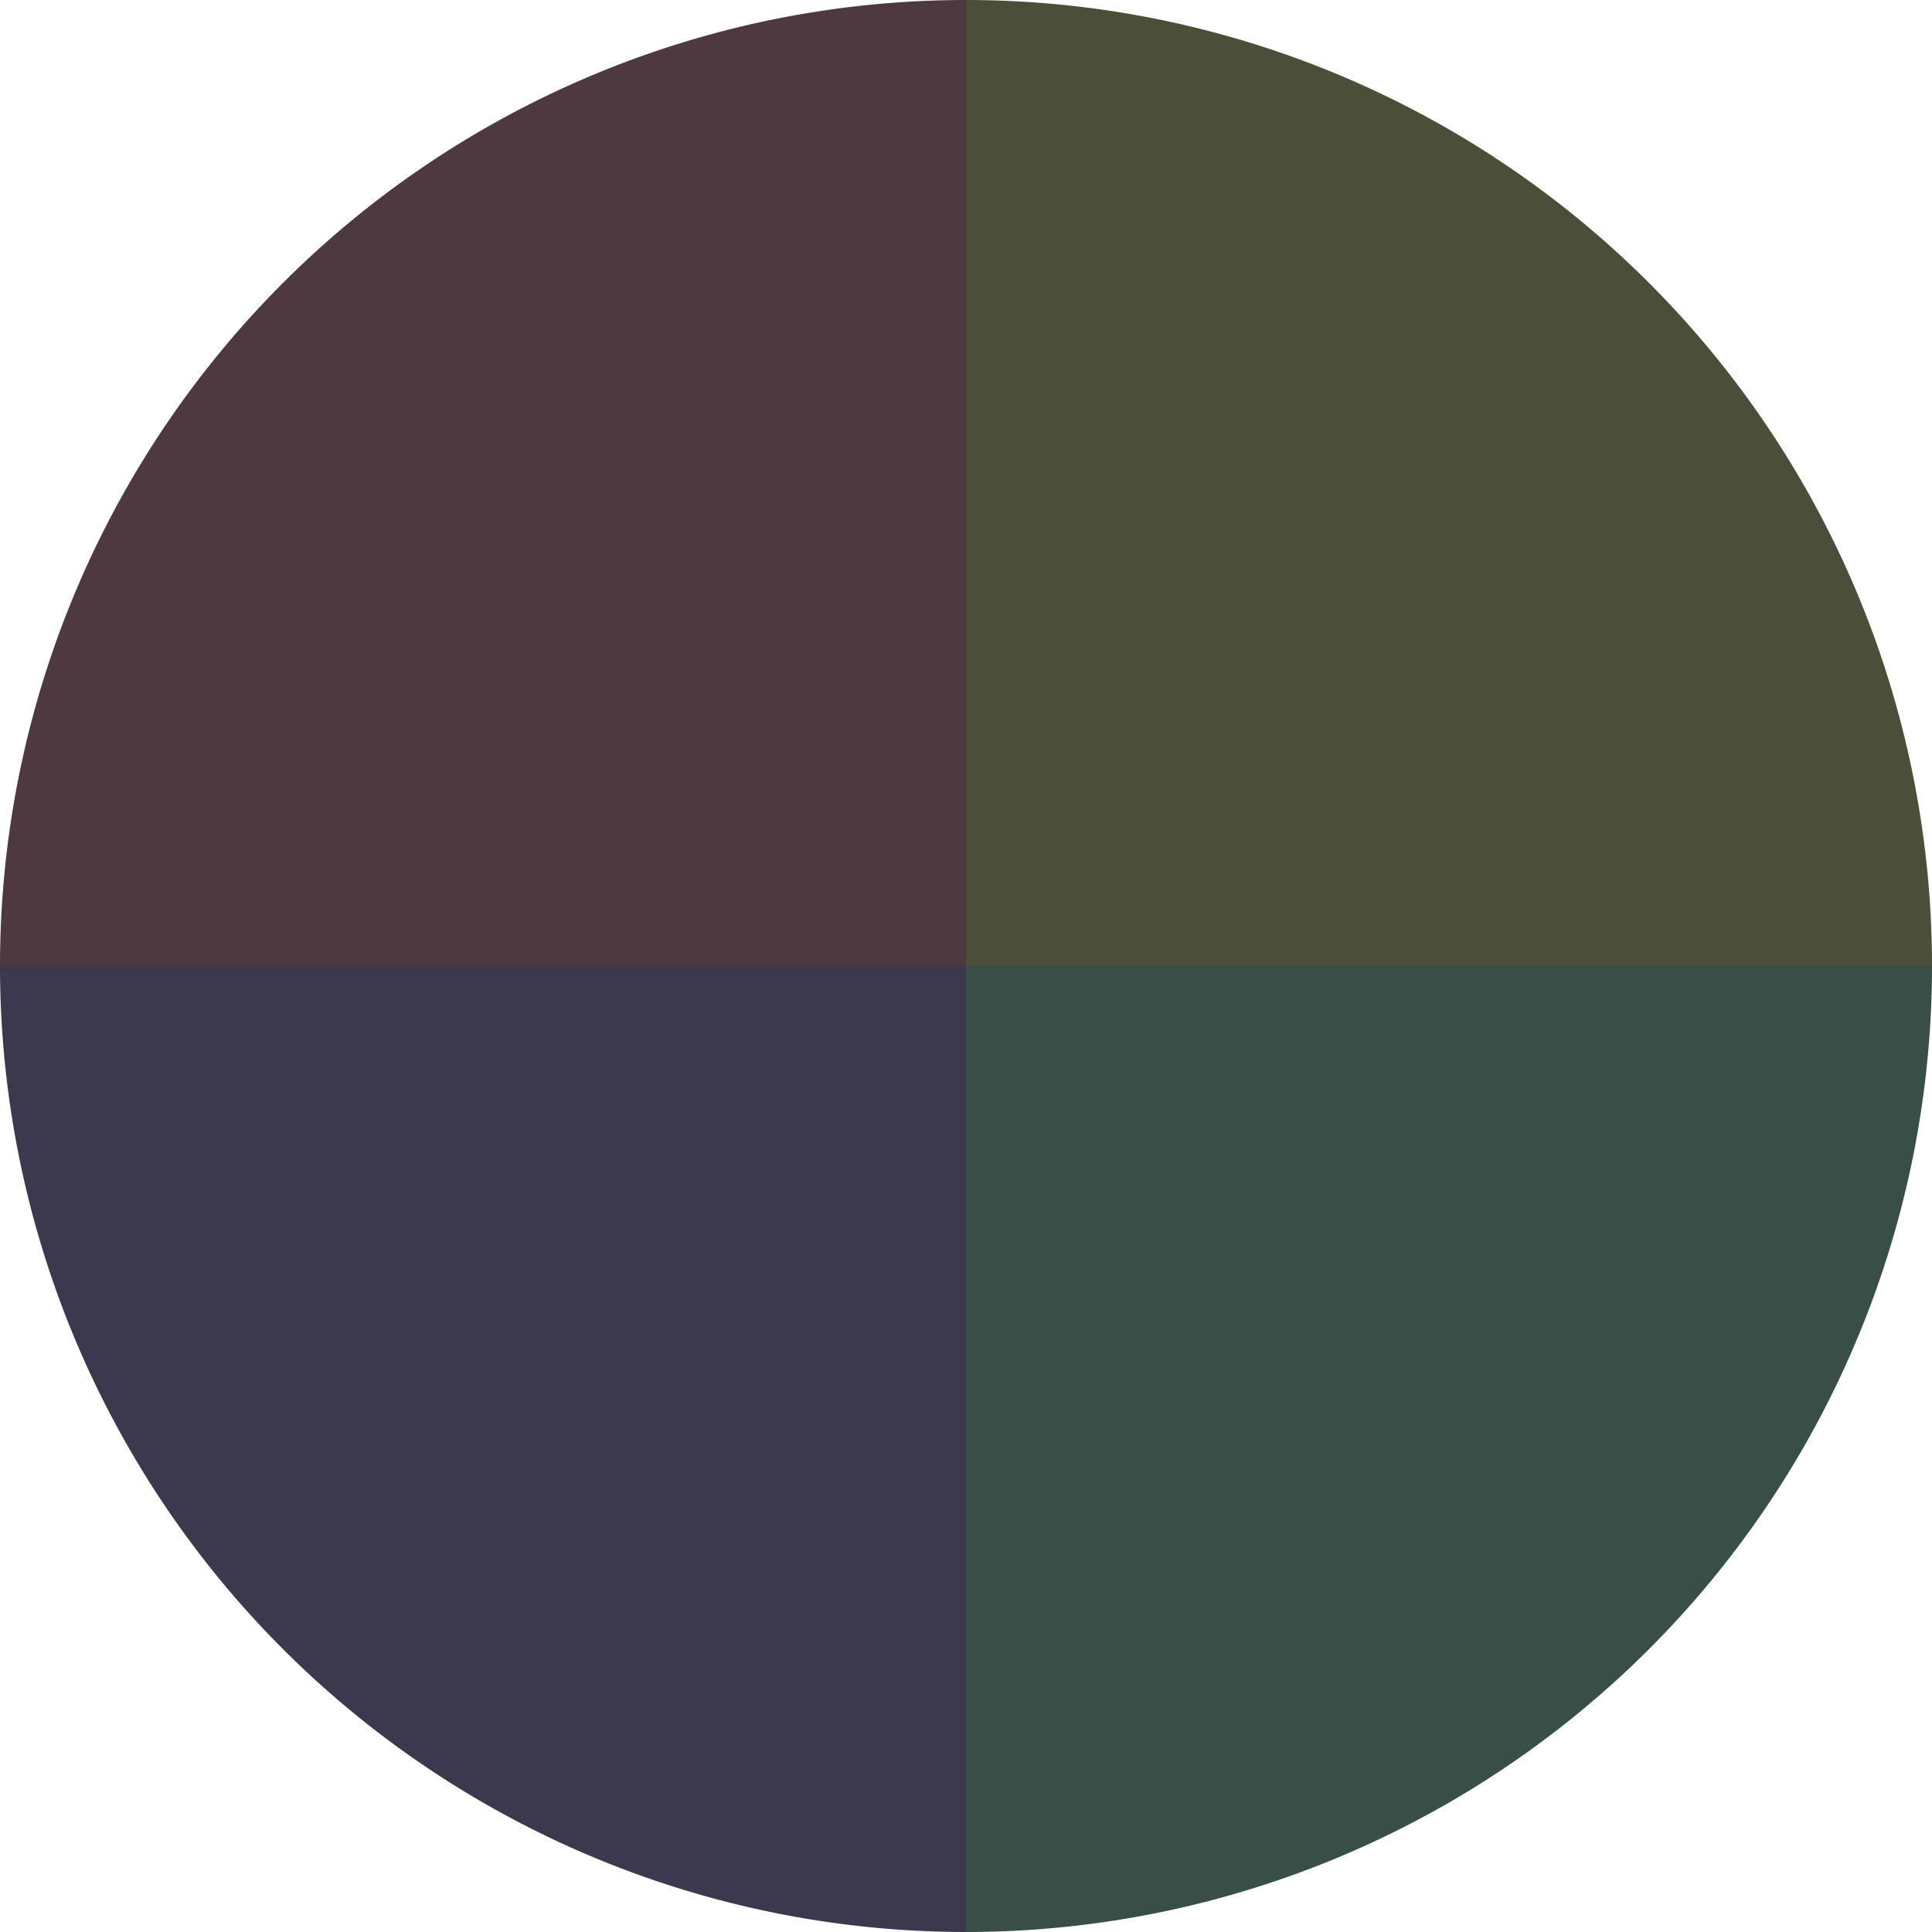 <?xml version="1.0" standalone="no"?>
<svg width="500" height="500" viewBox="-1 -1 2 2" xmlns="http://www.w3.org/2000/svg">
        <path d="M 0 -1 
             A 1,1 0 0,1 1 0             L 0,0
             z" fill="#4b4e39" />
            <path d="M 1 0 
             A 1,1 0 0,1 0 1             L 0,0
             z" fill="#394e46" />
            <path d="M 0 1 
             A 1,1 0 0,1 -1 0             L 0,0
             z" fill="#3c394e" />
            <path d="M -1 0 
             A 1,1 0 0,1 -0 -1             L 0,0
             z" fill="#4e3941" />
    </svg>

